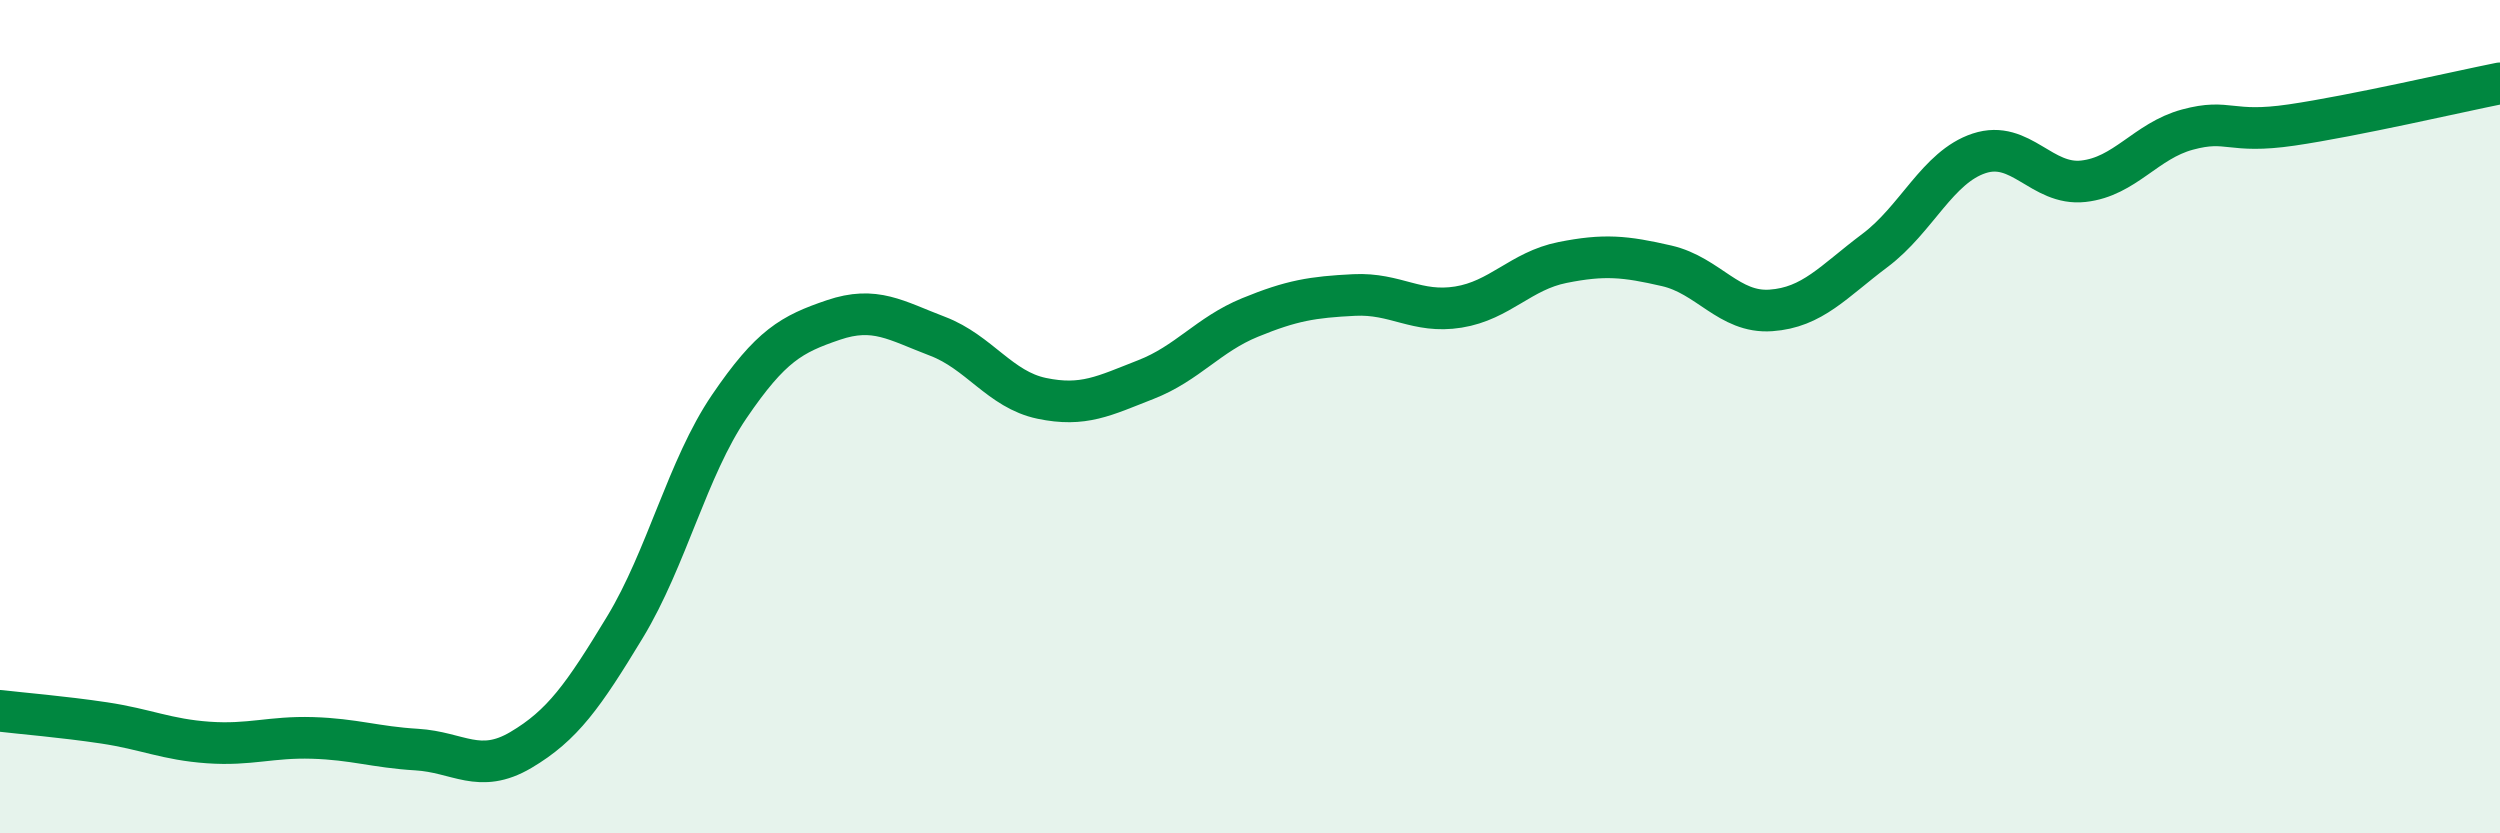 
    <svg width="60" height="20" viewBox="0 0 60 20" xmlns="http://www.w3.org/2000/svg">
      <path
        d="M 0,17.06 C 0.5,17.12 1.5,17.2 2.5,17.35 C 3.5,17.5 4,17.75 5,17.82 C 6,17.89 6.5,17.68 7.5,17.71 C 8.5,17.74 9,17.93 10,17.99 C 11,18.05 11.5,18.59 12.5,18 C 13.5,17.41 14,16.7 15,15.05 C 16,13.4 16.5,11.23 17.5,9.76 C 18.5,8.29 19,8.02 20,7.68 C 21,7.34 21.5,7.69 22.5,8.07 C 23.5,8.45 24,9.35 25,9.56 C 26,9.77 26.5,9.5 27.5,9.11 C 28.5,8.72 29,8.03 30,7.62 C 31,7.21 31.5,7.13 32.5,7.08 C 33.5,7.03 34,7.53 35,7.37 C 36,7.21 36.5,6.5 37.5,6.3 C 38.5,6.1 39,6.15 40,6.38 C 41,6.61 41.5,7.52 42.5,7.45 C 43.5,7.38 44,6.76 45,6.01 C 46,5.26 46.5,4.01 47.5,3.68 C 48.5,3.35 49,4.46 50,4.35 C 51,4.24 51.5,3.38 52.5,3.11 C 53.5,2.84 53.5,3.22 55,3 C 56.5,2.78 59,2.2 60,2L60 20L0 20Z"
        fill="#008740"
        opacity="0.1"
        stroke-linecap="round"
        stroke-linejoin="round"
      />
      <path
        d="M 0,17.06 C 0.5,17.12 1.5,17.2 2.5,17.35 C 3.5,17.5 4,17.75 5,17.82 C 6,17.89 6.5,17.68 7.5,17.71 C 8.5,17.74 9,17.93 10,17.99 C 11,18.05 11.5,18.59 12.5,18 C 13.5,17.41 14,16.7 15,15.05 C 16,13.4 16.5,11.23 17.5,9.76 C 18.5,8.29 19,8.02 20,7.68 C 21,7.34 21.5,7.69 22.5,8.07 C 23.5,8.45 24,9.35 25,9.56 C 26,9.77 26.5,9.5 27.5,9.11 C 28.5,8.72 29,8.03 30,7.62 C 31,7.21 31.5,7.13 32.5,7.08 C 33.5,7.03 34,7.53 35,7.37 C 36,7.21 36.5,6.5 37.5,6.3 C 38.5,6.1 39,6.15 40,6.38 C 41,6.61 41.5,7.52 42.5,7.45 C 43.5,7.38 44,6.76 45,6.01 C 46,5.26 46.5,4.01 47.5,3.68 C 48.5,3.35 49,4.46 50,4.35 C 51,4.24 51.5,3.38 52.5,3.11 C 53.5,2.84 53.5,3.22 55,3 C 56.5,2.78 59,2.2 60,2"
        stroke="#008740"
        stroke-width="1"
        fill="none"
        stroke-linecap="round"
        stroke-linejoin="round"
      />
    </svg>
  